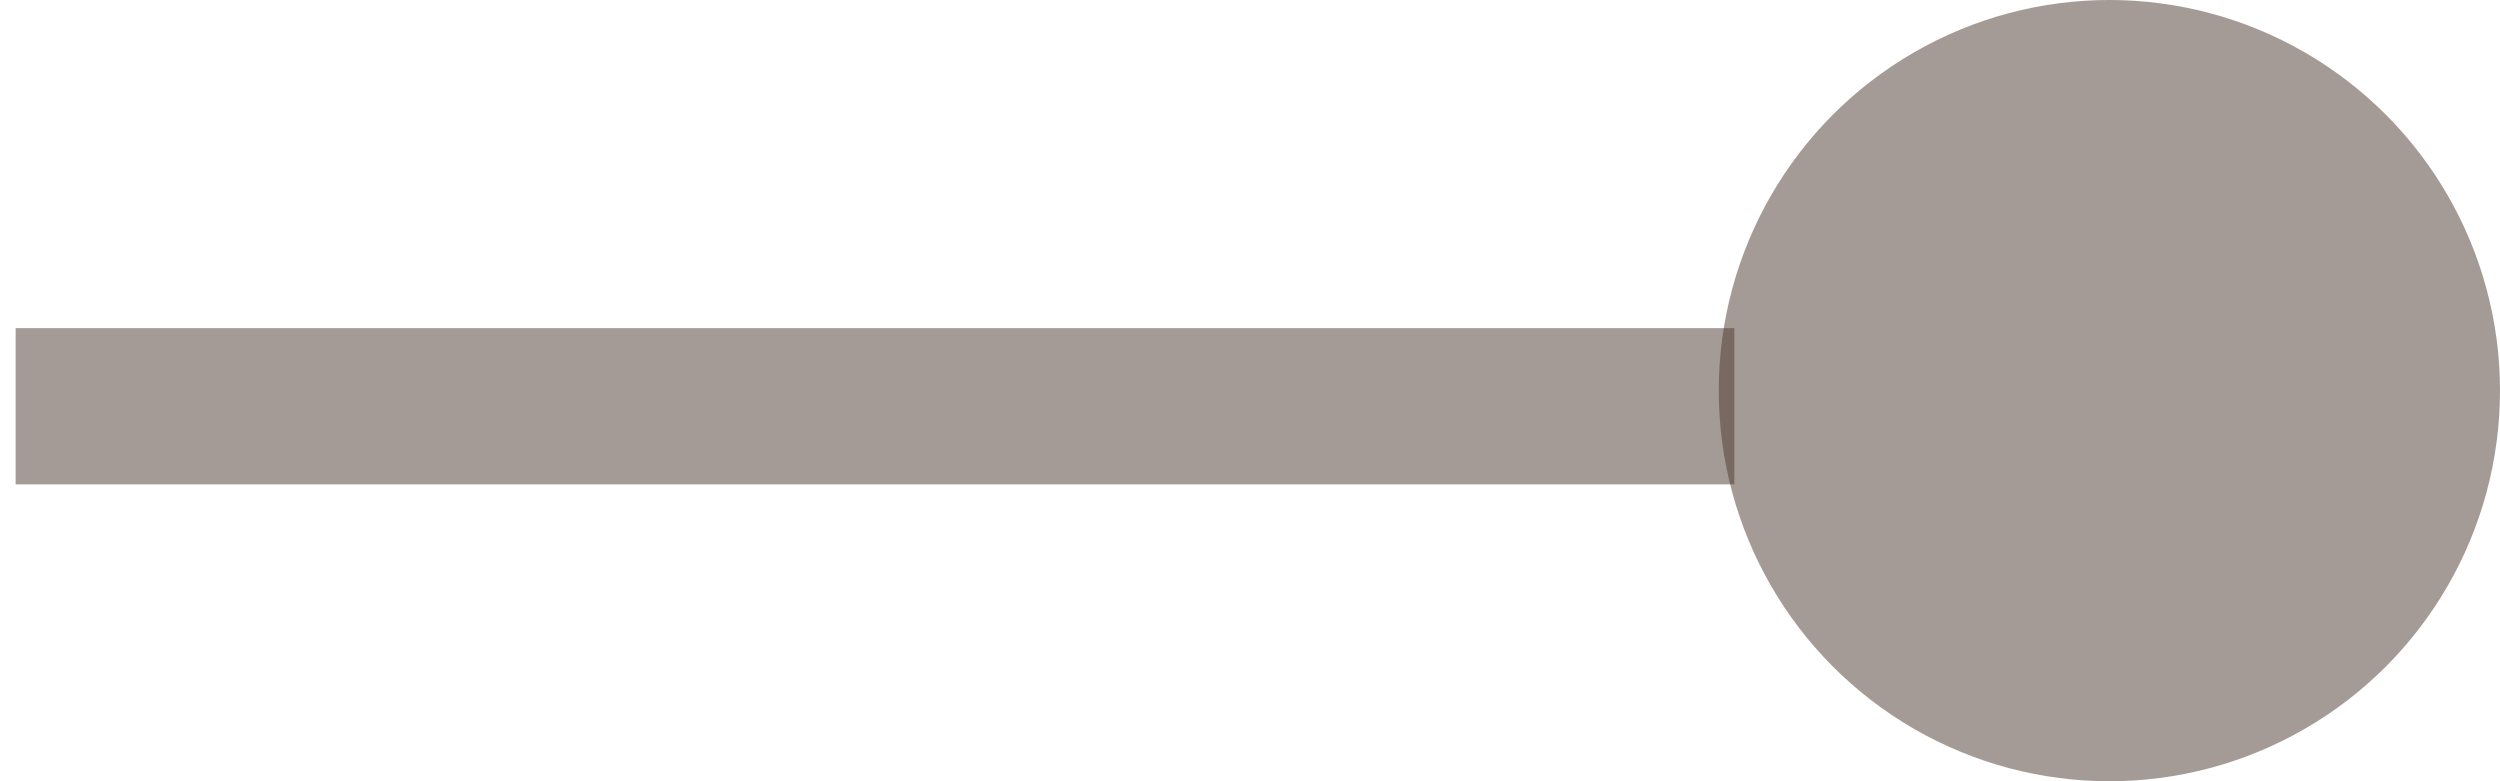 <?xml version="1.0" encoding="UTF-8"?> <svg xmlns="http://www.w3.org/2000/svg" width="16" height="5" viewBox="0 0 16 5" fill="none"><path opacity="0.5" d="M11.1 2.6H0.1" stroke="#4D392E"></path><circle opacity="0.5" cx="13.5" cy="2.5" r="2.5" fill="#4D392E"></circle></svg> 